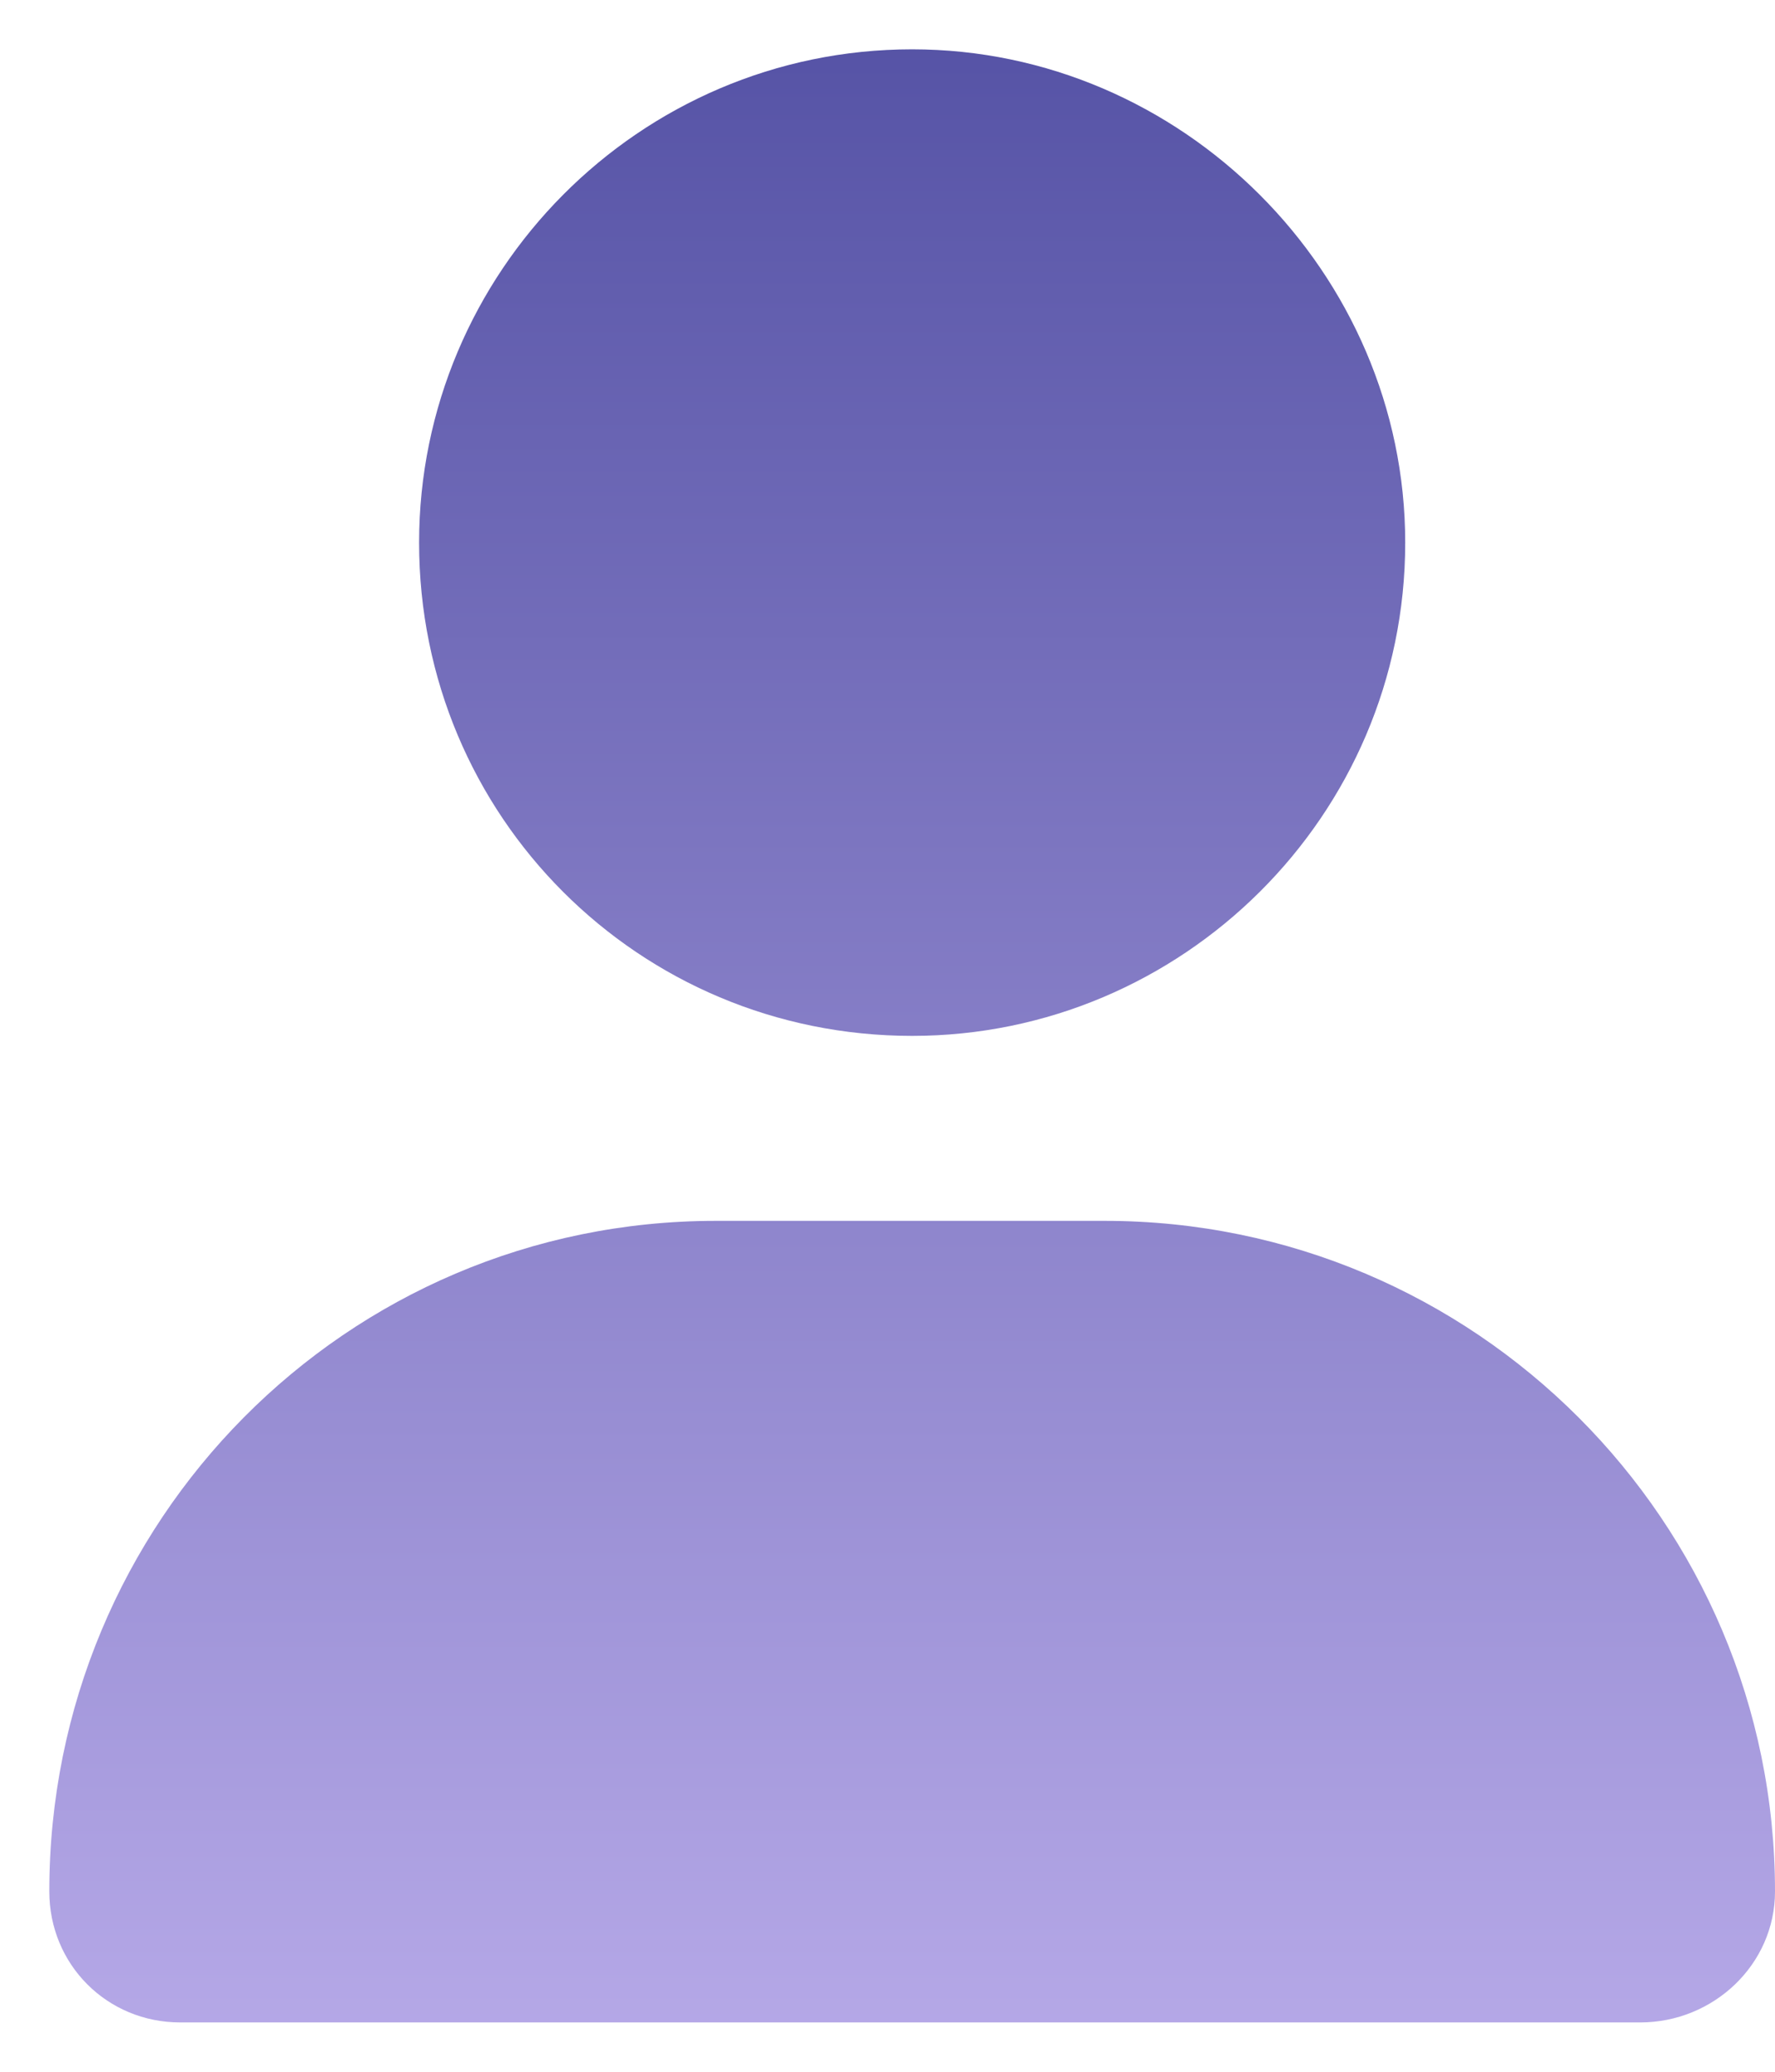<svg width="18" height="21" viewBox="0 0 18 21" fill="none" xmlns="http://www.w3.org/2000/svg">
<path d="M9.25 10.5C6.477 10.5 4.25 8.273 4.25 5.5C4.25 2.766 6.477 0.5 9.25 0.5C11.984 0.5 14.25 2.766 14.25 5.5C14.25 8.273 11.984 10.5 9.25 10.5ZM11.203 12.375C14.953 12.375 18 15.422 18 19.172C18 19.914 17.375 20.5 16.633 20.5H1.828C1.086 20.5 0.5 19.914 0.5 19.172C0.5 15.422 3.508 12.375 7.258 12.375H11.203Z" fill="url(#paint0_linear_450_257)"/>
<defs>
<linearGradient id="paint0_linear_450_257" x1="9" y1="-7" x2="9" y2="28" gradientUnits="userSpaceOnUse">
<stop stop-color="#33348E"/>
<stop offset="1" stop-color="#D8C7FF"/>
</linearGradient>
</defs>
</svg>
